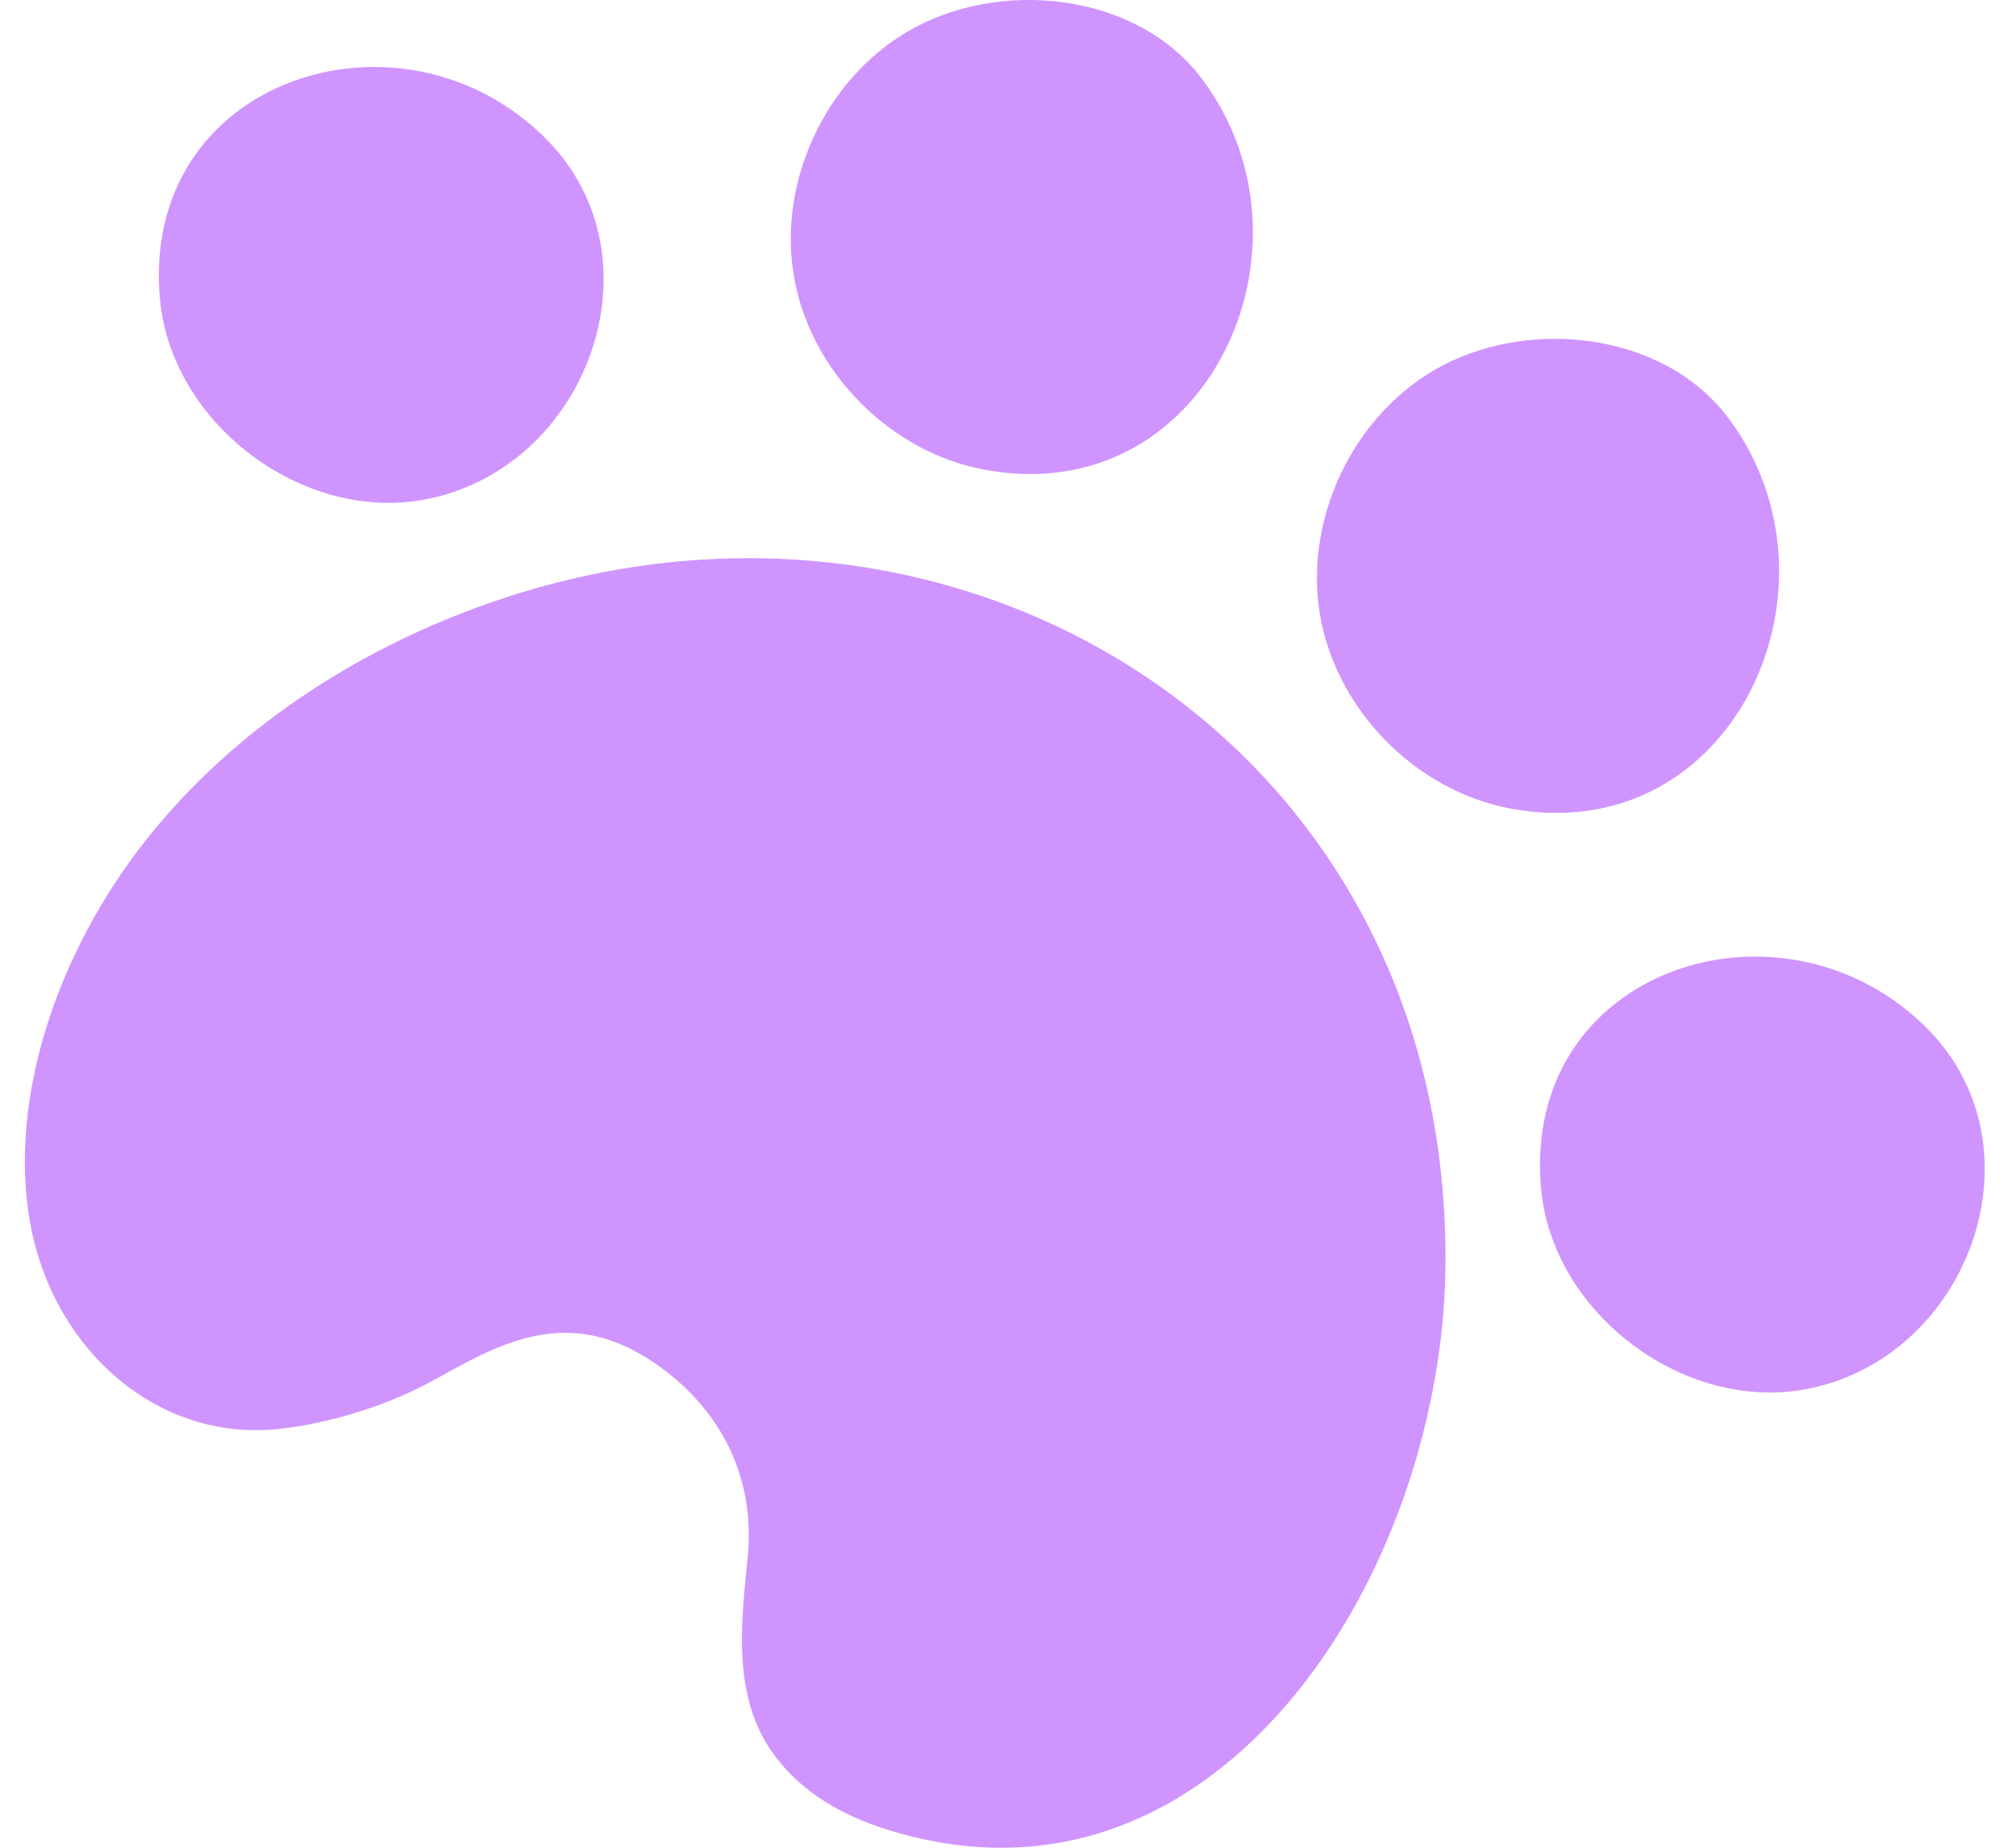 <svg width="24" height="22" viewBox="0 0 24 22" fill="none" xmlns="http://www.w3.org/2000/svg">
<g clip-path="url(#clip0_5752_154305)">
<path d="M16.418 18.553C16.912 17.476 17.189 16.269 17.207 15.119C17.303 8.828 11.354 5.148 5.682 7.231C4.223 7.767 2.79 8.676 1.744 9.994C0.698 11.311 0.091 13.065 0.359 14.562C0.628 16.06 1.871 17.182 3.346 17.011C3.957 16.94 4.642 16.724 5.176 16.426C5.75 16.107 6.336 15.773 7.02 15.895C7.313 15.948 7.586 16.082 7.829 16.254C8.604 16.803 8.991 17.614 8.901 18.535C8.826 19.3 8.717 20.152 9.17 20.829C9.479 21.291 9.96 21.583 10.479 21.757C13.197 22.662 15.331 20.924 16.418 18.553Z" fill="#D094FF"/>
<path d="M20.575 4.976C22.074 6.977 20.627 10.127 17.976 9.626C16.853 9.413 15.91 8.455 15.716 7.329C15.521 6.203 16.088 4.984 17.073 4.407C18.154 3.774 19.795 3.937 20.575 4.976Z" fill="#D094FF"/>
<path d="M14.311 0.941C15.81 2.942 14.362 6.093 11.712 5.591C10.589 5.379 9.646 4.42 9.452 3.295C9.257 2.169 9.823 0.949 10.809 0.373C11.89 -0.26 13.531 -0.099 14.311 0.941Z" fill="#D094FF"/>
<path d="M6.504 1.657C7.918 3.084 6.988 5.601 5.037 5.951C3.587 6.211 2.044 5.038 1.905 3.571C1.655 0.926 4.792 -0.07 6.504 1.657Z" fill="#D094FF"/>
<path d="M22.946 12.249C24.36 13.676 23.43 16.194 21.48 16.544C20.03 16.803 18.486 15.63 18.347 14.163C18.097 11.518 21.234 10.522 22.946 12.249Z" fill="#D094FF"/>
</g>
<defs>
<clipPath id="clip0_5752_154305">
<rect width="23.332" height="22.001" fill="white" transform="translate(0.296 -0)"/>
</clipPath>
</defs>
</svg>
